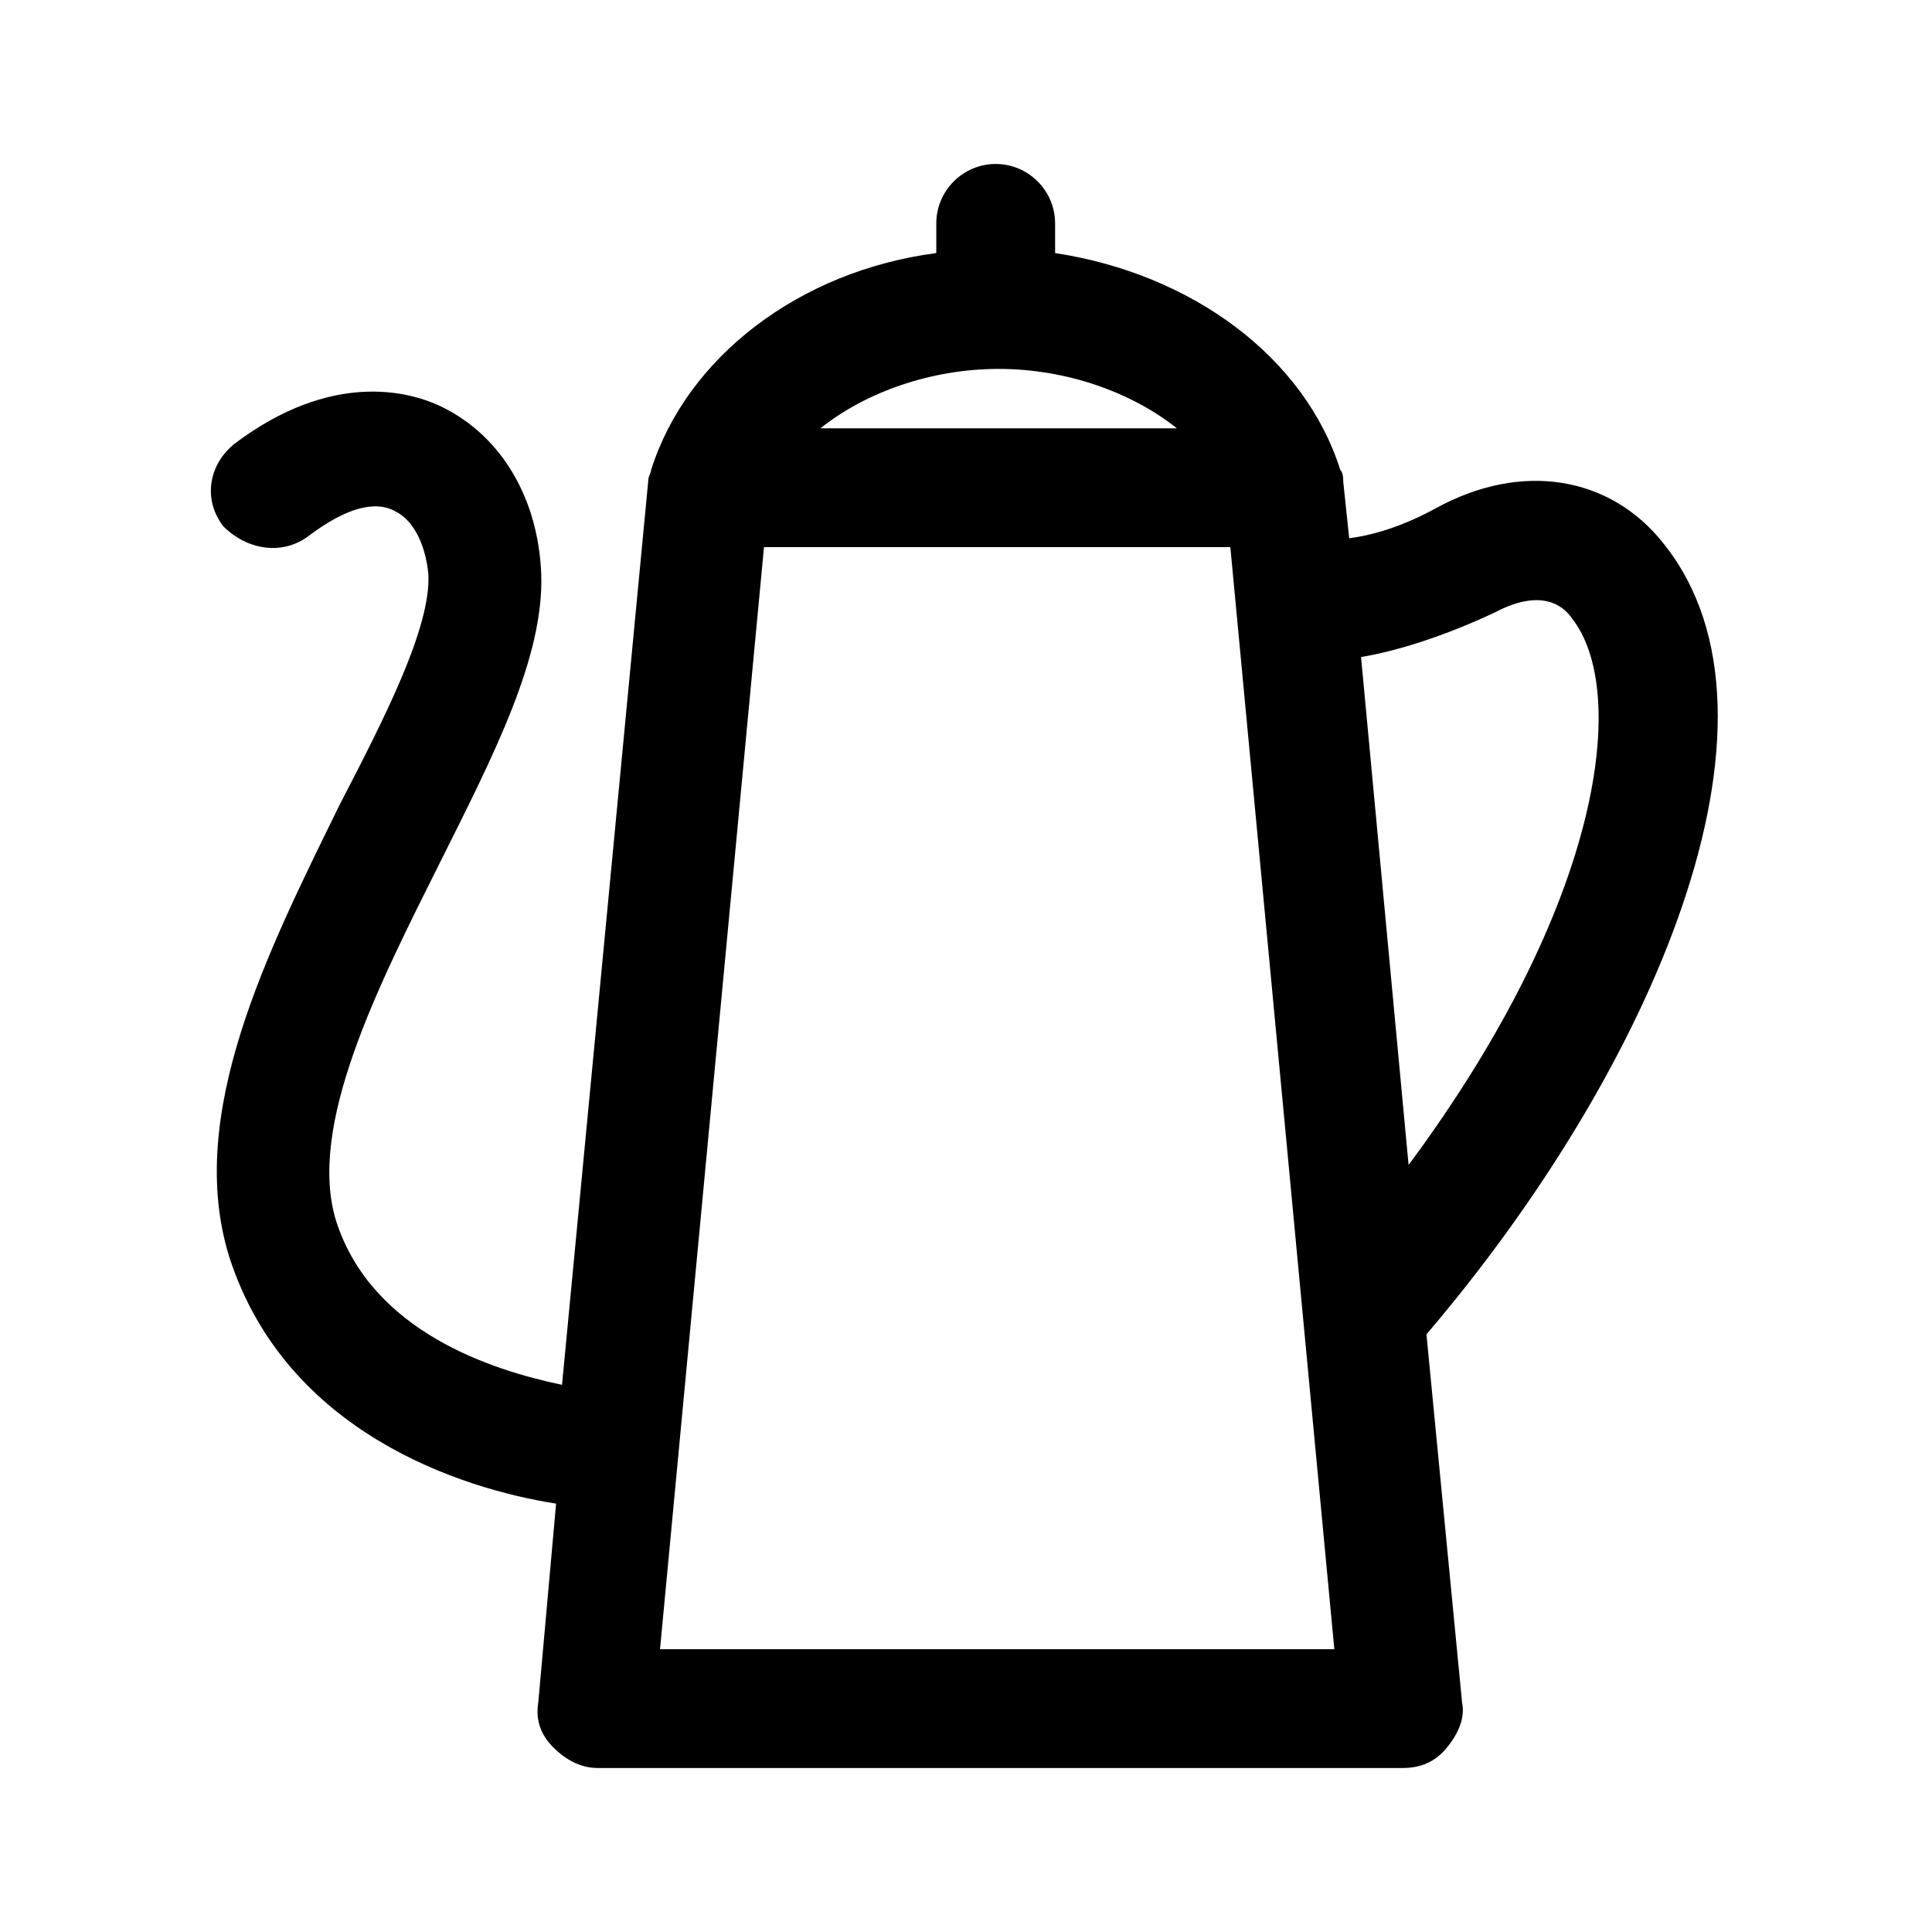 <?xml version="1.0" encoding="UTF-8"?>
<!-- Uploaded to: SVG Repo, www.svgrepo.com, Generator: SVG Repo Mixer Tools -->
<svg fill="#000000" width="800px" height="800px" version="1.1" viewBox="144 144 512 512" xmlns="http://www.w3.org/2000/svg">
 <path d="m584.99 288.21c-14.168-18.105-37.785-22.043-60.613-9.445-8.66 4.723-16.531 7.086-22.828 7.871l-1.574-14.957c0-0.789 0-2.363-0.789-3.148-9.445-29.914-39.359-51.957-75.57-57.465l-0.004-7.871c0-8.66-7.086-15.742-15.742-15.742-8.66 0-15.742 7.086-15.742 15.742v7.871c-36.211 4.723-66.125 27.551-75.57 57.465 0 0.789-0.789 1.574-0.789 3.148l-22.828 239.31c-18.895-3.938-50.383-14.168-59.828-43.297-7.871-25.191 11.02-62.188 27.551-95.25 14.168-28.34 27.551-54.316 26.766-76.359-0.789-19.68-10.234-36.211-25.977-44.082-9.445-4.723-29.914-9.445-55.105 9.445-7.086 5.512-8.66 14.957-3.148 22.043 6.297 6.297 15.742 7.871 22.828 2.363 9.445-7.086 17.32-9.445 22.828-6.297 4.723 2.363 7.871 8.66 8.66 16.531 0.789 14.168-11.809 38.574-23.617 61.402-18.891 38.57-40.934 81.867-29.125 119.65 14.957 46.445 61.402 61.402 86.594 65.336l-4.723 52.742c-0.789 4.723 0.789 8.66 3.938 11.809 3.148 3.148 7.086 5.512 11.809 5.512h213.33c4.723 0 8.66-1.574 11.809-5.512s4.723-7.871 3.938-11.809l-9.445-97.613c59.82-70.059 99.965-162.95 62.969-209.39zm-176.34-46.445c18.105 0 35.426 6.297 47.23 15.742l-94.461 0.004c11.809-9.445 29.125-15.746 47.23-15.746zm-89.738 339.29 27.551-292.05h123.59l27.555 292.05zm185.78-262.93c9.445-1.574 22.043-5.512 35.426-11.809 13.383-7.086 18.895-0.789 20.469 1.574 14.957 18.895 8.66 74.785-43.297 144.84z"/>
</svg>